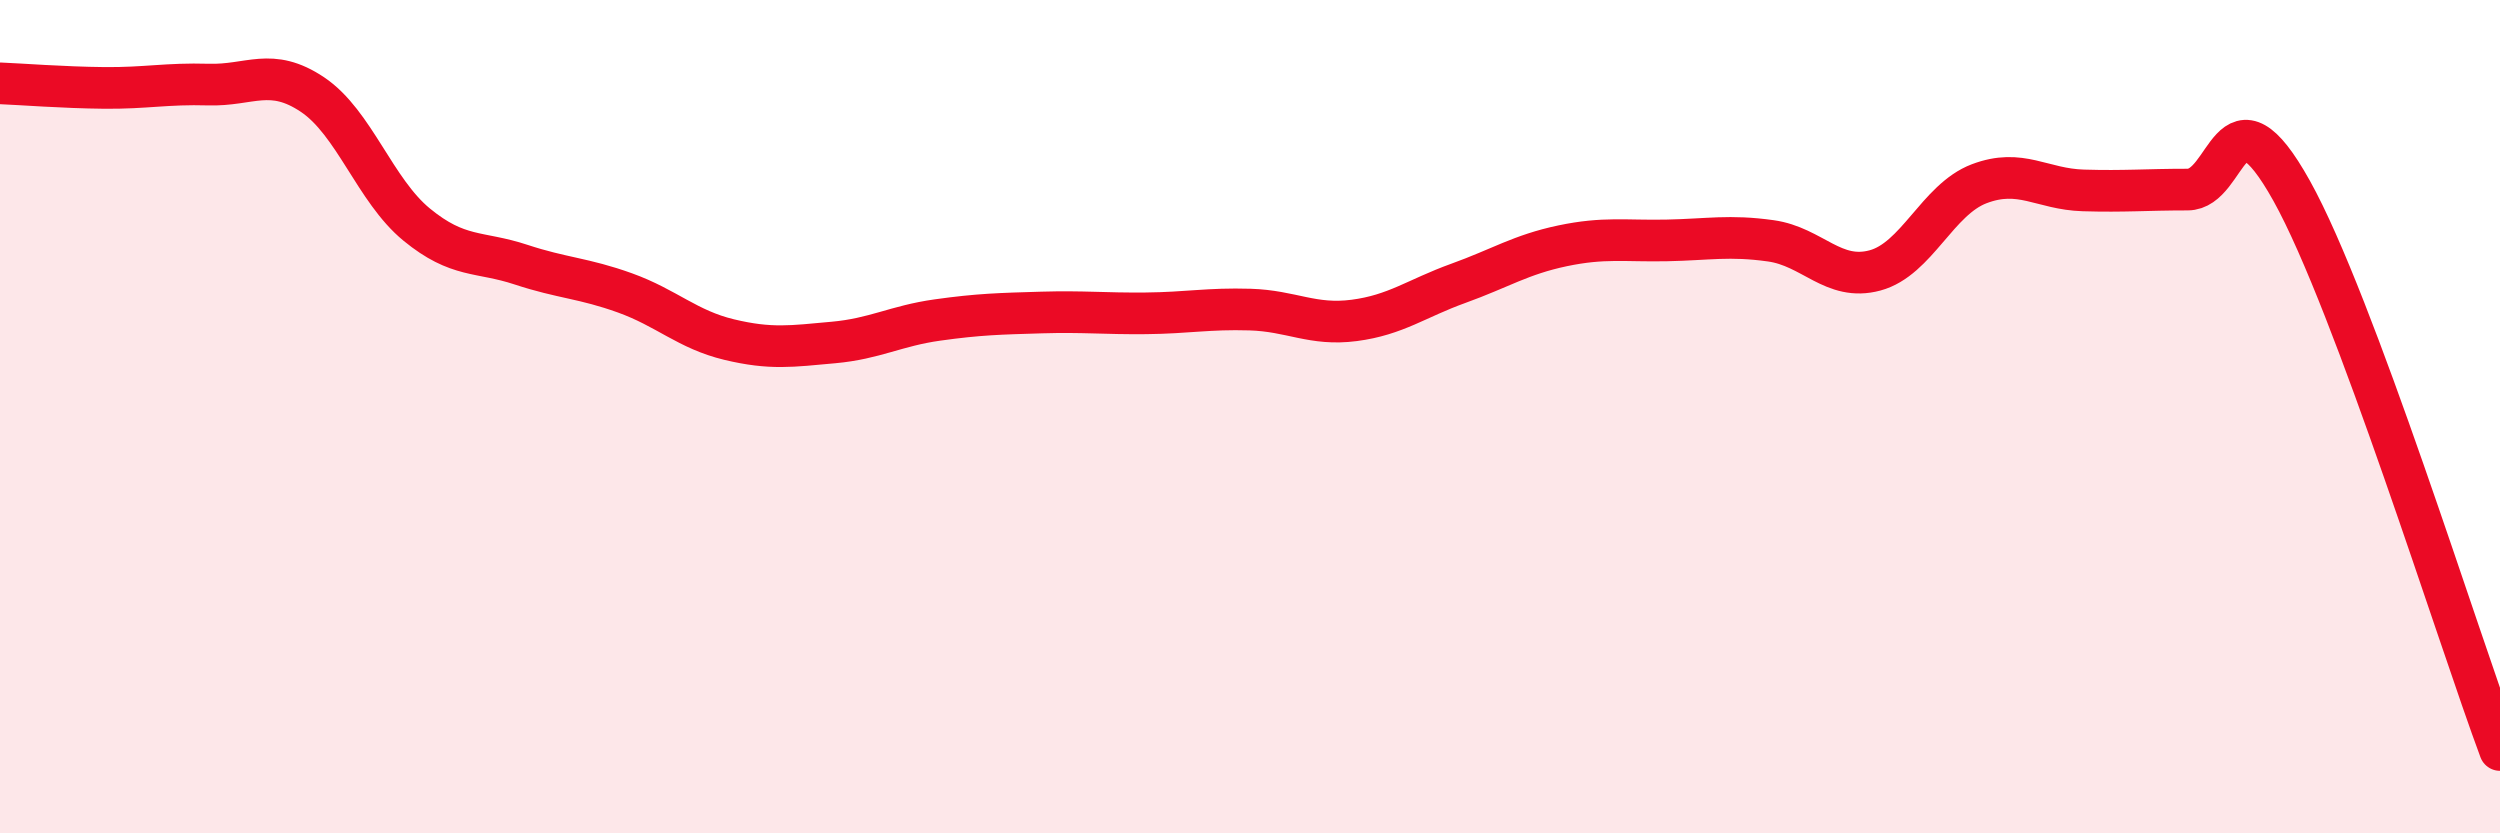 
    <svg width="60" height="20" viewBox="0 0 60 20" xmlns="http://www.w3.org/2000/svg">
      <path
        d="M 0,2 C 0.5,2.02 1.5,2.1 2.5,2.11 C 3.5,2.12 4,2 5,2.03 C 6,2.06 6.5,1.6 7.5,2.27 C 8.5,2.94 9,4.57 10,5.39 C 11,6.21 11.5,6.02 12.5,6.35 C 13.5,6.68 14,6.67 15,7.03 C 16,7.39 16.5,7.91 17.5,8.15 C 18.5,8.39 19,8.31 20,8.22 C 21,8.13 21.5,7.82 22.5,7.68 C 23.5,7.54 24,7.53 25,7.5 C 26,7.47 26.5,7.53 27.5,7.52 C 28.5,7.51 29,7.4 30,7.43 C 31,7.46 31.5,7.82 32.5,7.69 C 33.5,7.56 34,7.16 35,6.8 C 36,6.44 36.5,6.11 37.5,5.9 C 38.5,5.69 39,5.79 40,5.77 C 41,5.75 41.5,5.64 42.5,5.78 C 43.5,5.92 44,6.76 45,6.49 C 46,6.22 46.5,4.79 47.5,4.41 C 48.5,4.03 49,4.54 50,4.57 C 51,4.6 51.5,4.55 52.5,4.55 C 53.5,4.55 53.5,1.89 55,4.58 C 56.5,7.27 59,15.32 60,18L60 20L0 20Z"
        fill="#EB0A25"
        opacity="0.1"
        stroke-linecap="round"
        stroke-linejoin="round"
      />
      <path
        d="M 0,2 C 0.5,2.02 1.5,2.1 2.5,2.11 C 3.5,2.12 4,2 5,2.03 C 6,2.06 6.5,1.6 7.5,2.27 C 8.5,2.94 9,4.57 10,5.39 C 11,6.21 11.5,6.02 12.5,6.35 C 13.5,6.68 14,6.67 15,7.03 C 16,7.39 16.5,7.91 17.5,8.15 C 18.5,8.39 19,8.31 20,8.22 C 21,8.13 21.5,7.82 22.5,7.68 C 23.5,7.54 24,7.53 25,7.5 C 26,7.47 26.5,7.53 27.5,7.52 C 28.5,7.51 29,7.4 30,7.43 C 31,7.46 31.5,7.82 32.5,7.69 C 33.5,7.56 34,7.16 35,6.8 C 36,6.44 36.5,6.11 37.5,5.9 C 38.5,5.69 39,5.79 40,5.77 C 41,5.75 41.5,5.64 42.5,5.78 C 43.5,5.92 44,6.76 45,6.49 C 46,6.22 46.5,4.79 47.5,4.41 C 48.5,4.03 49,4.54 50,4.57 C 51,4.6 51.5,4.55 52.5,4.55 C 53.5,4.55 53.5,1.89 55,4.58 C 56.5,7.27 59,15.32 60,18"
        stroke="#EB0A25"
        stroke-width="1"
        fill="none"
        stroke-linecap="round"
        stroke-linejoin="round"
      />
    </svg>
  